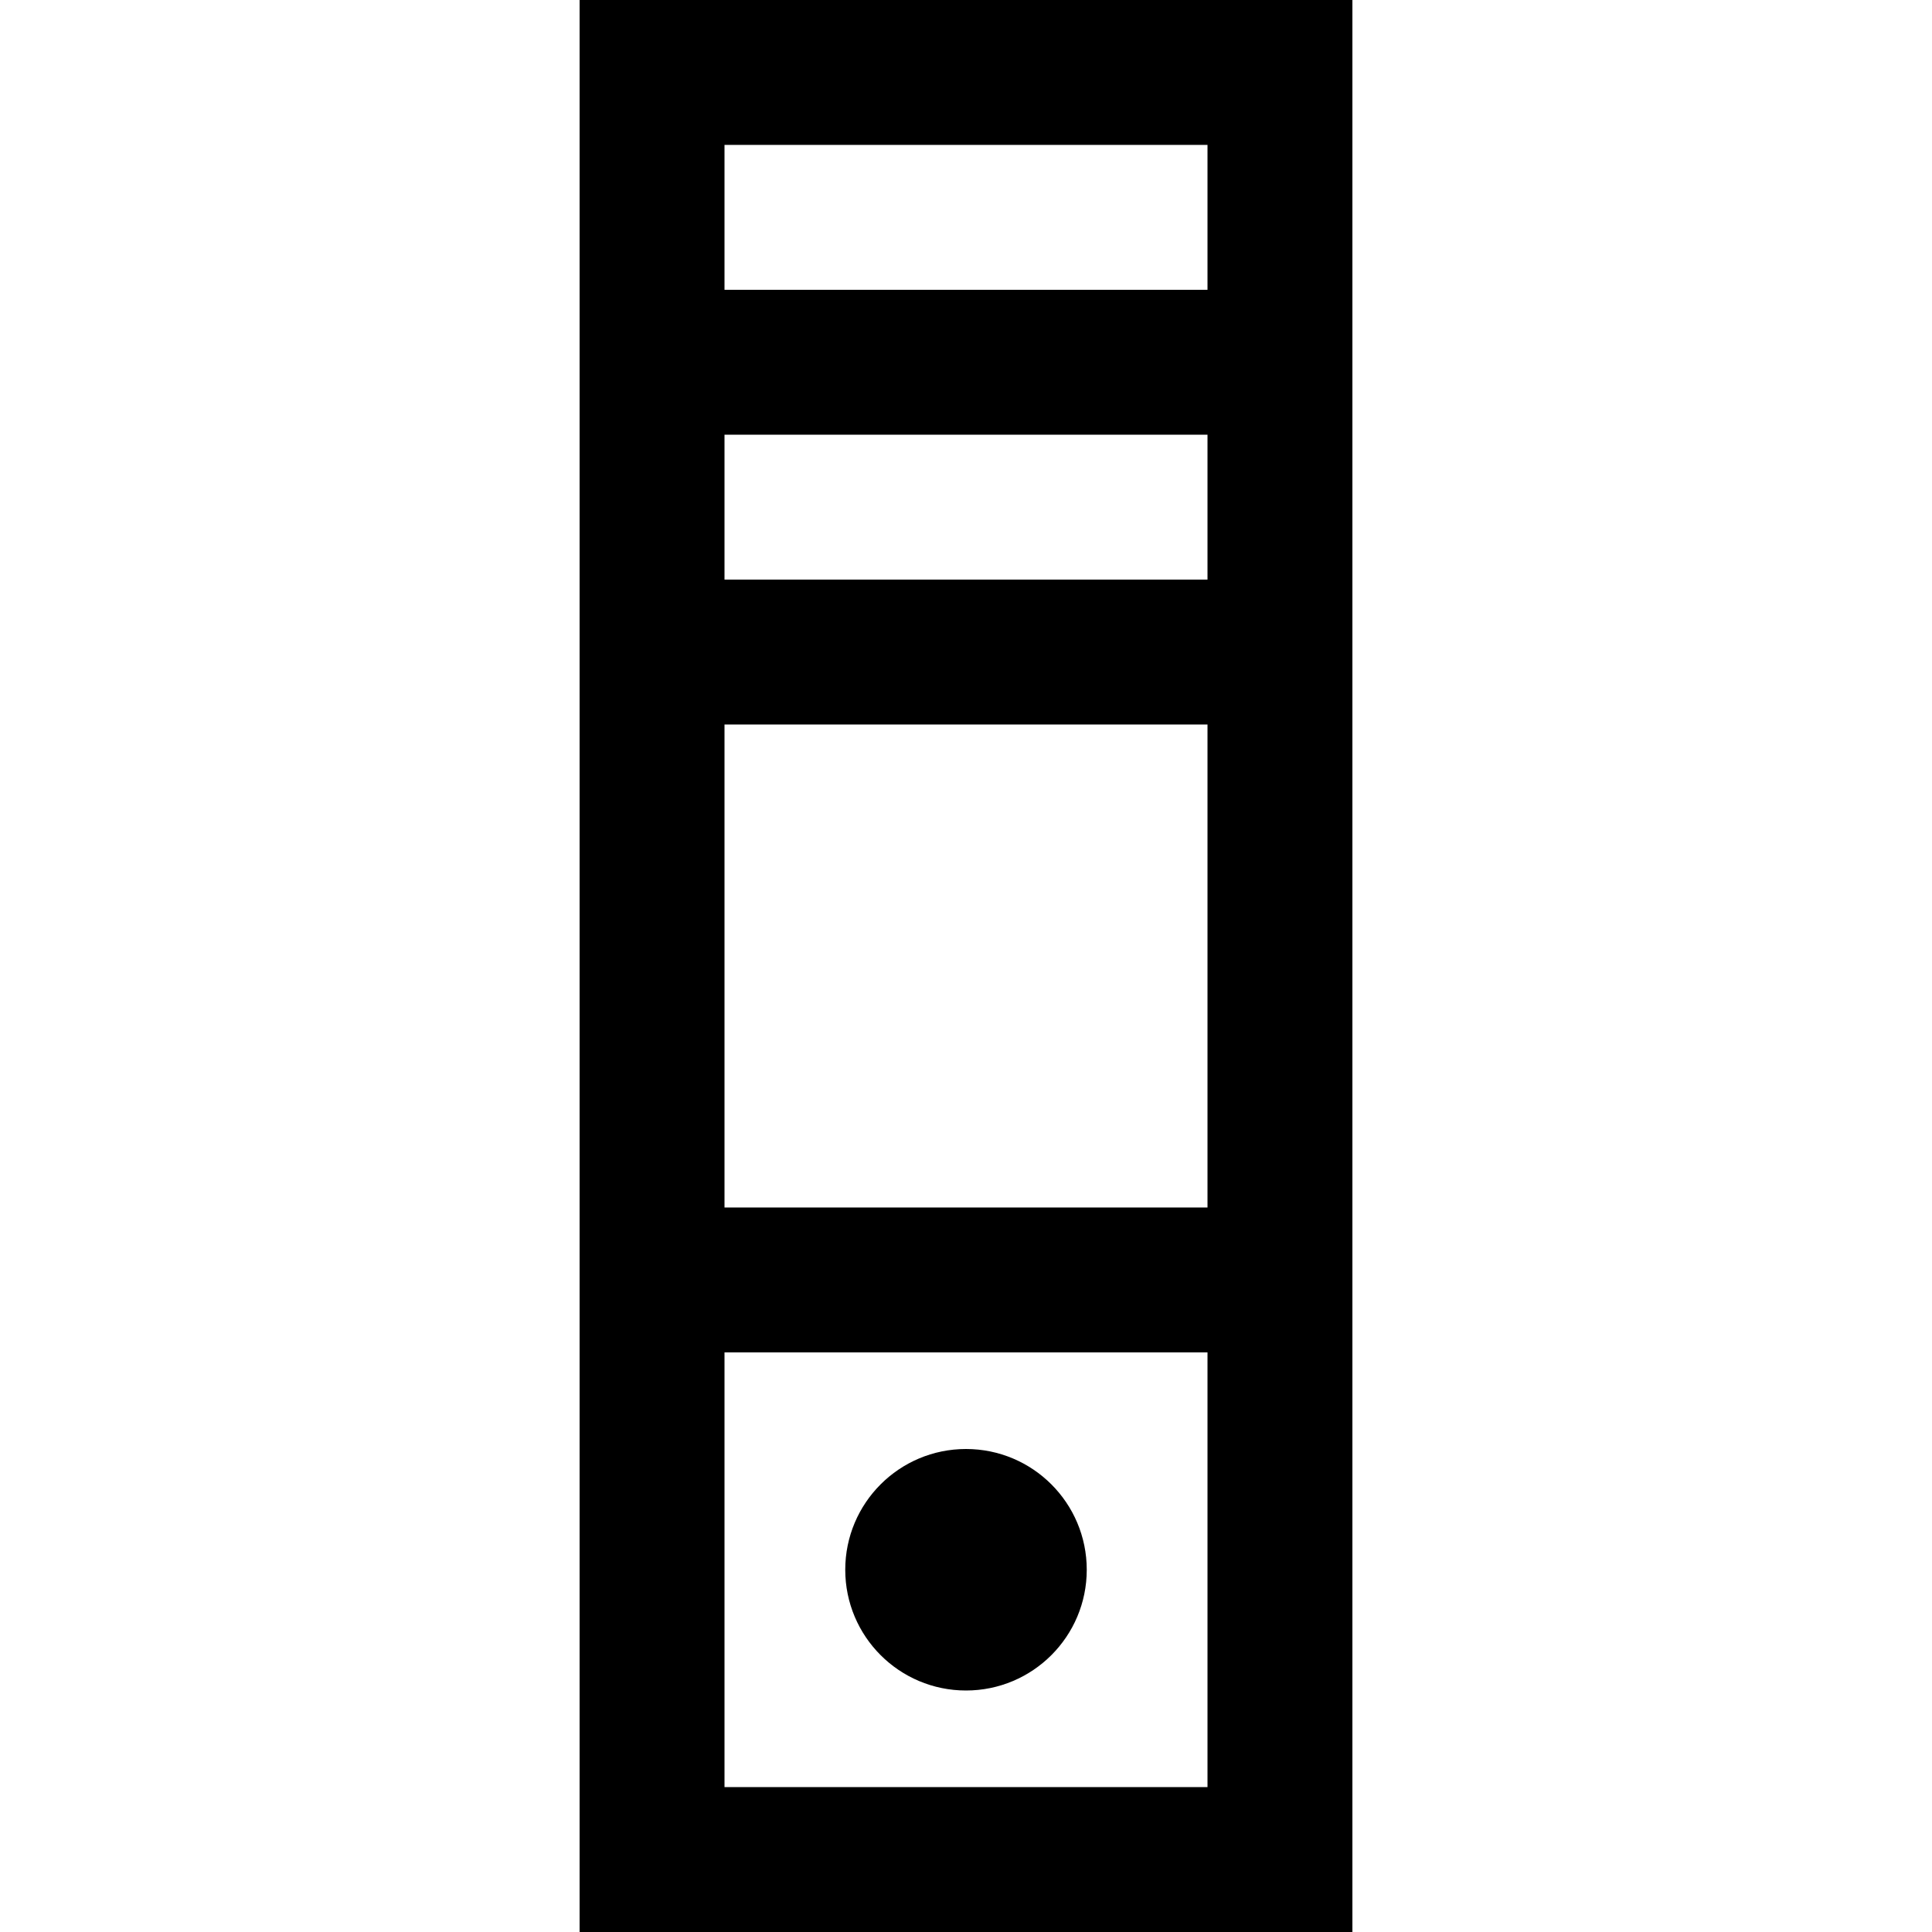 <?xml version="1.0" encoding="iso-8859-1"?>
<!-- Uploaded to: SVG Repo, www.svgrepo.com, Generator: SVG Repo Mixer Tools -->
<svg fill="#000000" height="800px" width="800px" version="1.1" id="Layer_1" xmlns="http://www.w3.org/2000/svg" xmlns:xlink="http://www.w3.org/1999/xlink" 
	 viewBox="0 0 512 512" xml:space="preserve">
<g>
	<g>
		<path d="M153.6,0v512h204.8V0H153.6z M320,473.6H192V358.4h128V473.6z M320,320H192V192h128V320z M320,153.6H192v-38.4h128V153.6z
			 M320,76.8H192V38.4h128V76.8z"/>
	</g>
</g>
<g>
	<g>
		<circle cx="256" cy="416" r="32"/>
	</g>
</g>
</svg>